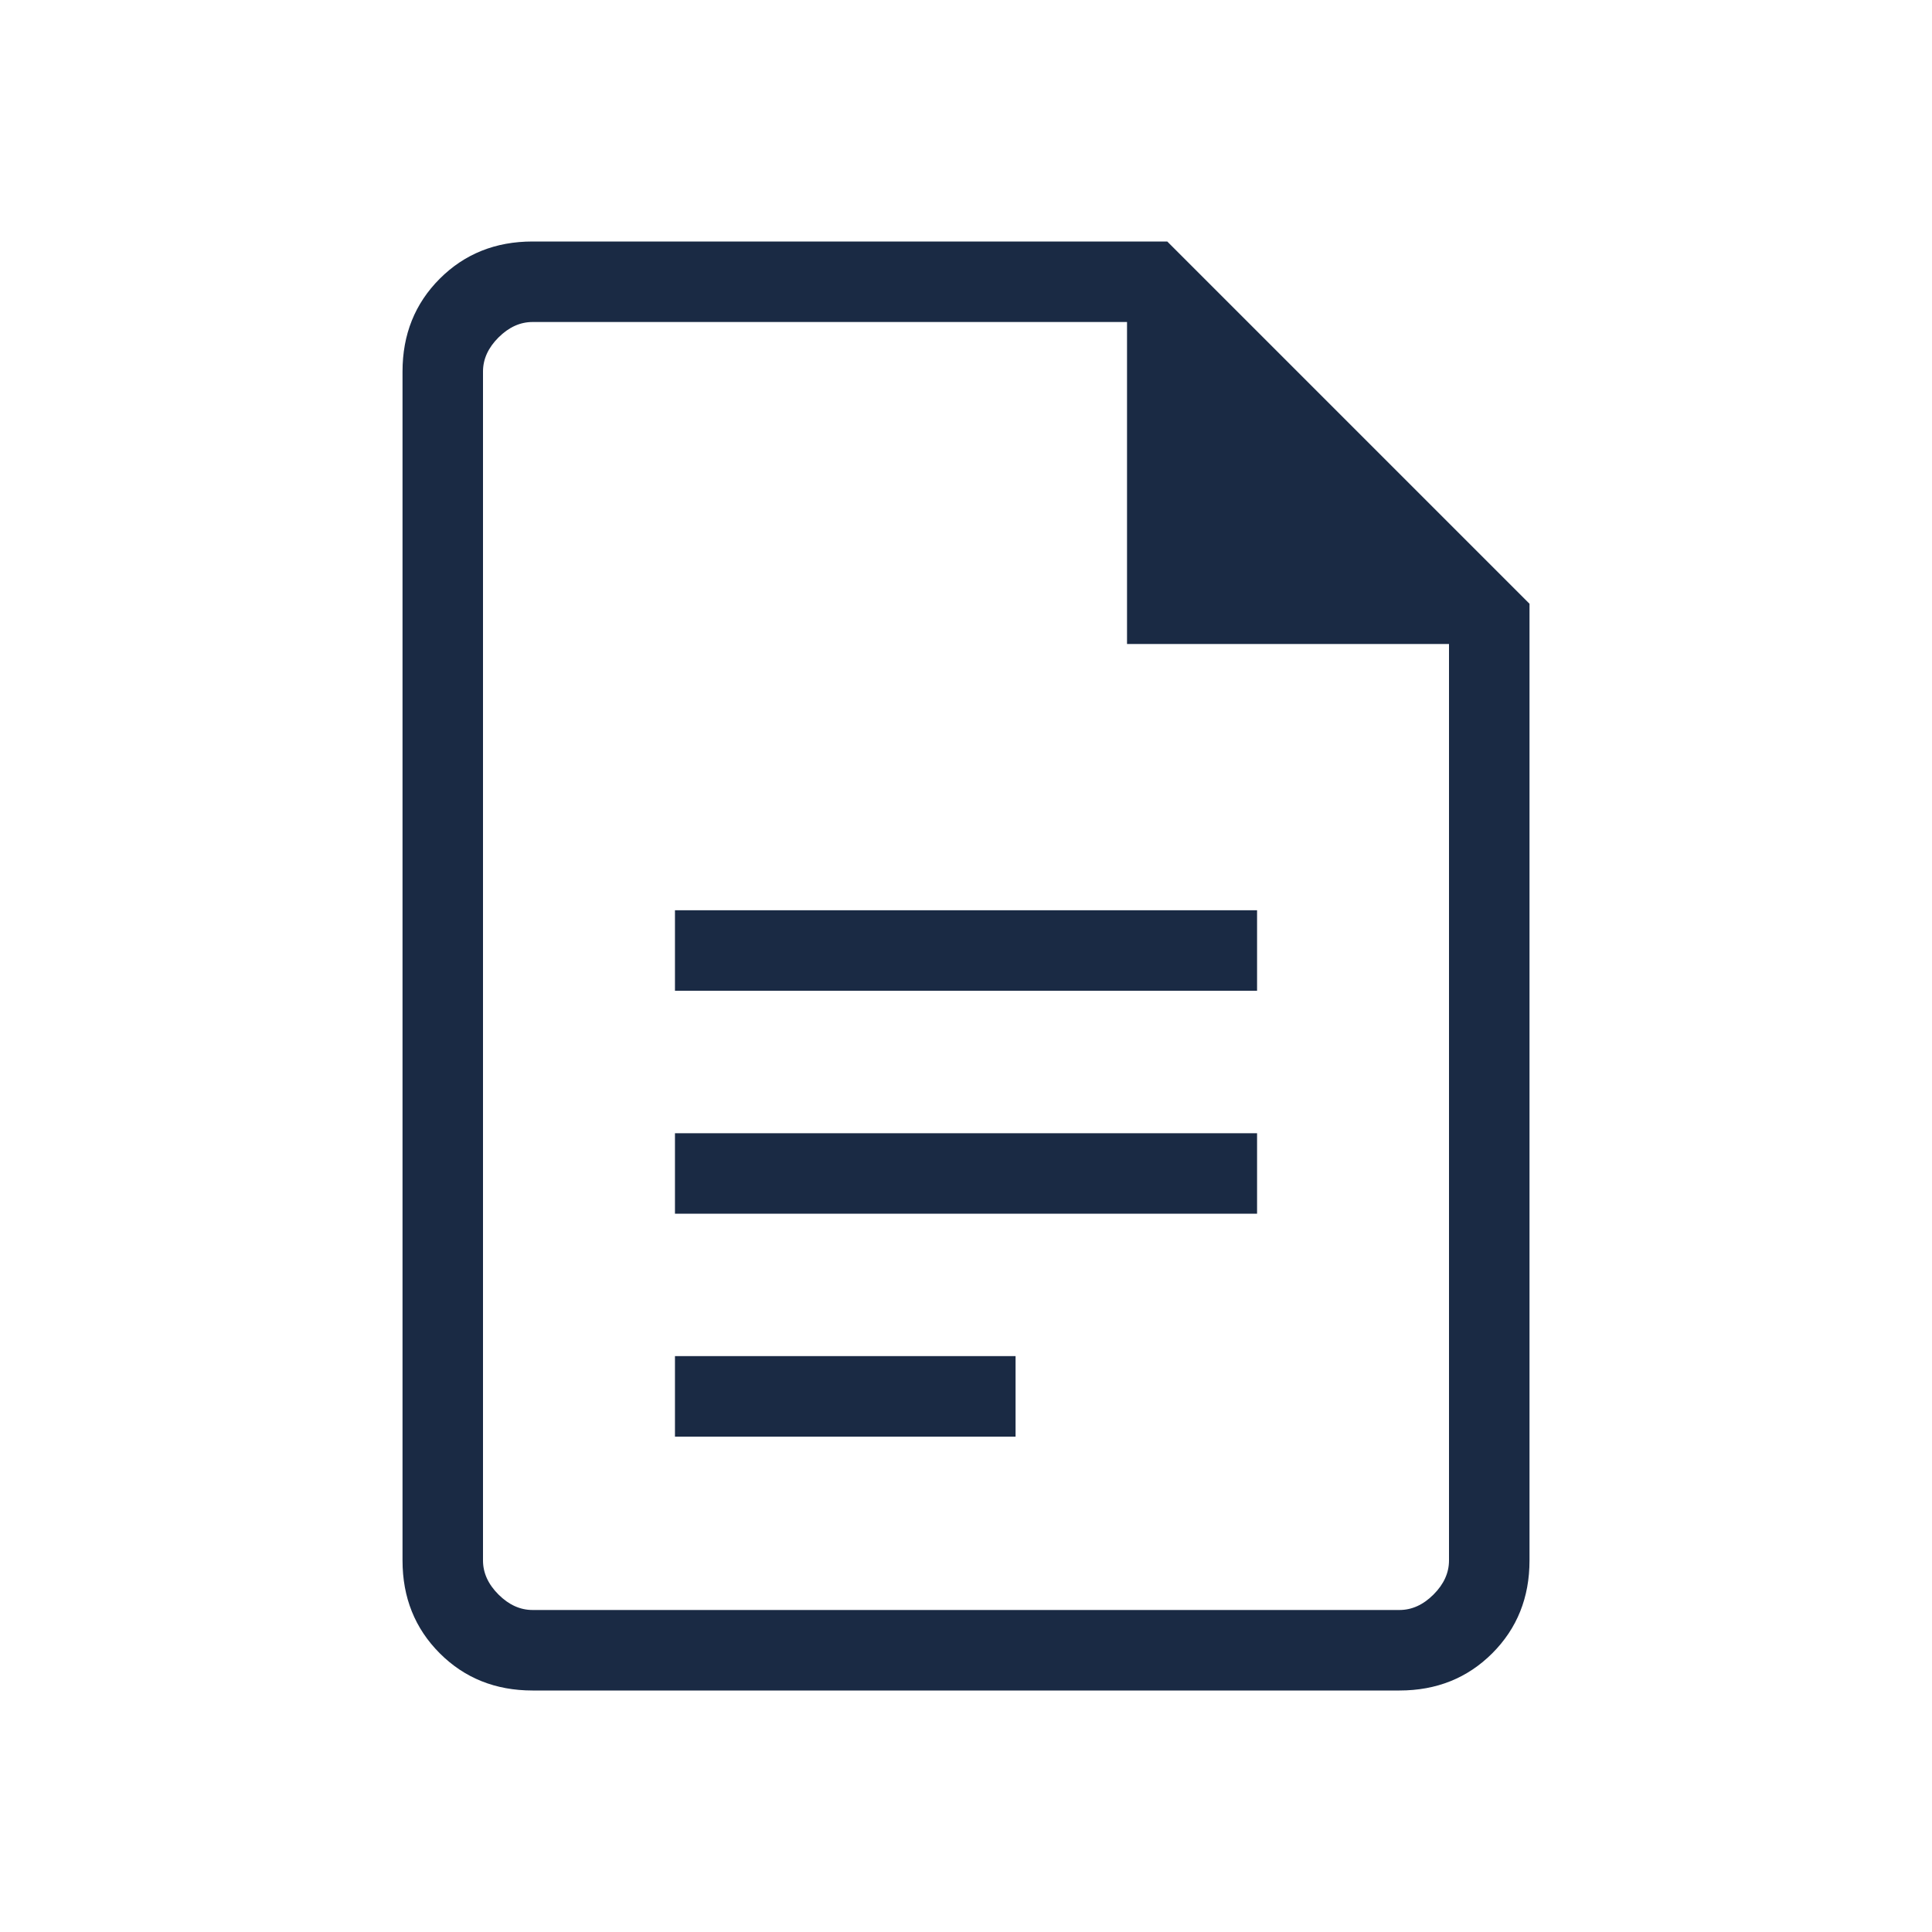 <?xml version="1.0" encoding="UTF-8"?>
<svg xmlns="http://www.w3.org/2000/svg" width="64" height="64" viewBox="0 0 64 64" fill="none">
  <mask id="mask0_116_754" style="mask-type:luminance" maskUnits="userSpaceOnUse" x="0" y="0" width="64" height="64">
    <rect width="64" height="64" fill="white"></rect>
  </mask>
  <g mask="url(#mask0_116_754)">
    <path d="M22.359 32.821H41.642V30.154H22.359V32.821ZM22.359 40.205H41.642V37.539H22.359V40.205ZM22.359 47.59H33.642V44.923H22.359V47.59ZM17.642 56C16.414 56 15.389 55.589 14.567 54.767C13.745 53.944 13.334 52.92 13.334 51.692V12.308C13.334 11.08 13.745 10.056 14.567 9.233C15.389 8.411 16.414 8 17.642 8H38.667L50.667 20V51.692C50.667 52.92 50.256 53.944 49.434 54.767C48.611 55.589 47.586 56 46.359 56H17.642ZM37.334 21.333V10.667H17.642C17.231 10.667 16.855 10.838 16.513 11.179C16.171 11.521 16 11.897 16 12.308V51.692C16 52.103 16.171 52.479 16.513 52.821C16.855 53.162 17.231 53.333 17.642 53.333H46.359C46.77 53.333 47.146 53.162 47.487 52.821C47.829 52.479 48 52.103 48 51.692V21.333H37.334Z" fill="#1A2A44"></path>
  </g>
</svg>
